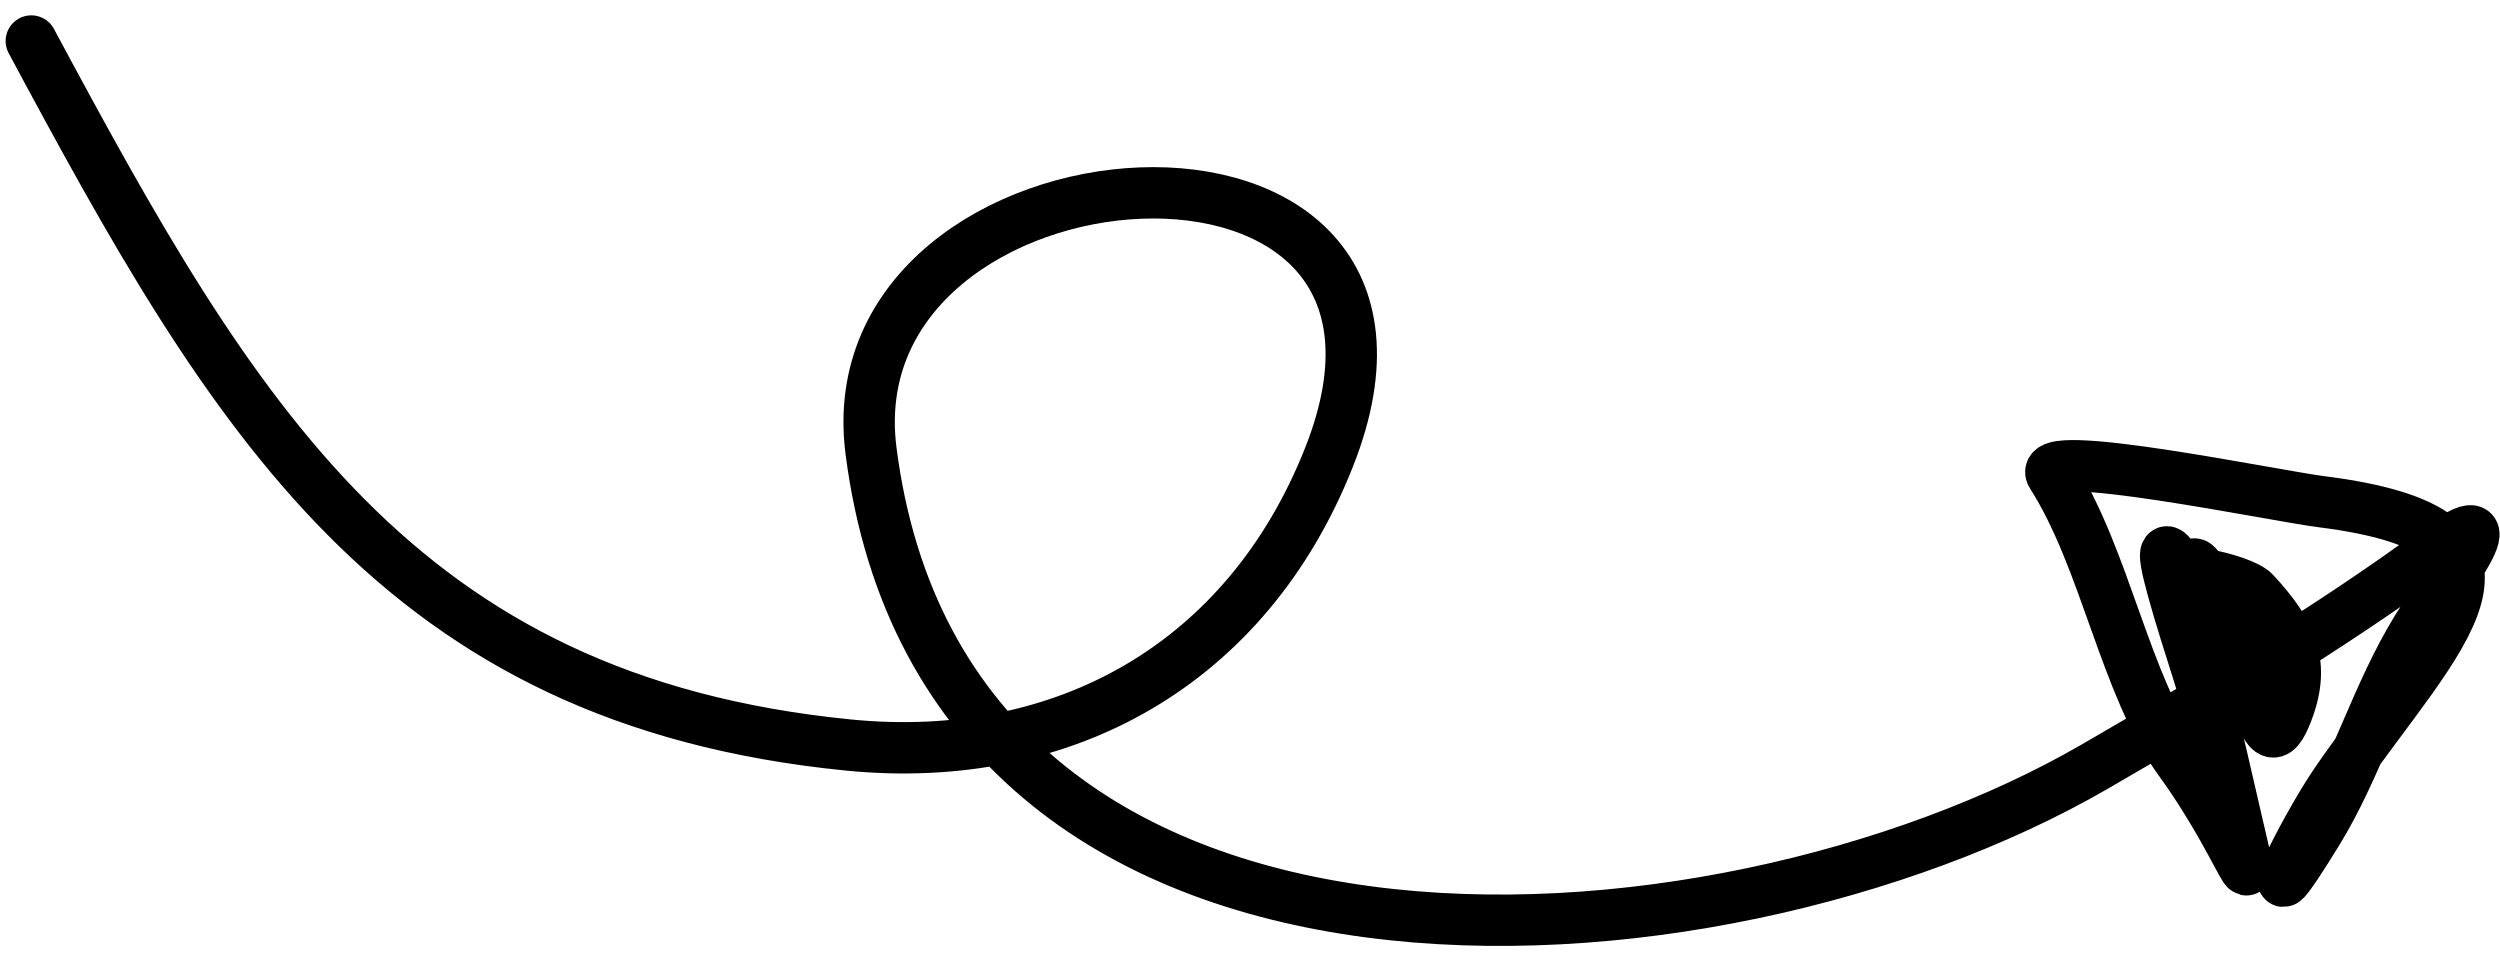<svg width="146" height="56" viewBox="0 0 146 56" fill="none" xmlns="http://www.w3.org/2000/svg">
<g clip-path="url(#clip0_2528_224)">
<path d="M1.828 2.396C13.613 24.368 23.2 40.897 49.544 43.509C62.119 44.756 72.83 38.784 77.612 26.712C86.314 4.743 48.464 7.642 50.868 26.334C55.277 60.6 100.005 57.685 122.307 44.786C128.806 41.028 136.129 36.63 142.122 32.224C147.321 28.402 142.476 34.561 141.175 36.678C138.766 40.599 137.675 44.77 135.319 48.603C131.197 55.311 134.451 48.527 136.505 45.563C142.397 37.058 149.426 31.053 135.591 29.302C132.806 28.95 118.723 26.012 119.829 27.74C122.964 32.636 124.094 40.015 127.273 44.395C131.623 50.389 132.237 55.148 129.799 44.392C129.004 40.883 127.809 37.767 126.876 34.376C125.34 28.787 128.67 35.789 128.679 36.576C128.706 38.861 131.289 43.072 129.919 38.088C129.566 36.805 127.366 31.888 128.389 33.136C131.62 37.078 131.934 45.492 133.462 41.85C134.746 38.79 133.822 36.945 131.655 34.597C130.917 33.798 125.989 32.731 127.151 34.15" stroke="black" stroke-width="3" stroke-linecap="round"/>
</g>
<defs>
<clipPath id="clip0_2528_224">
<rect width="146" height="56" fill="white"/>
</clipPath>
</defs>
</svg>
